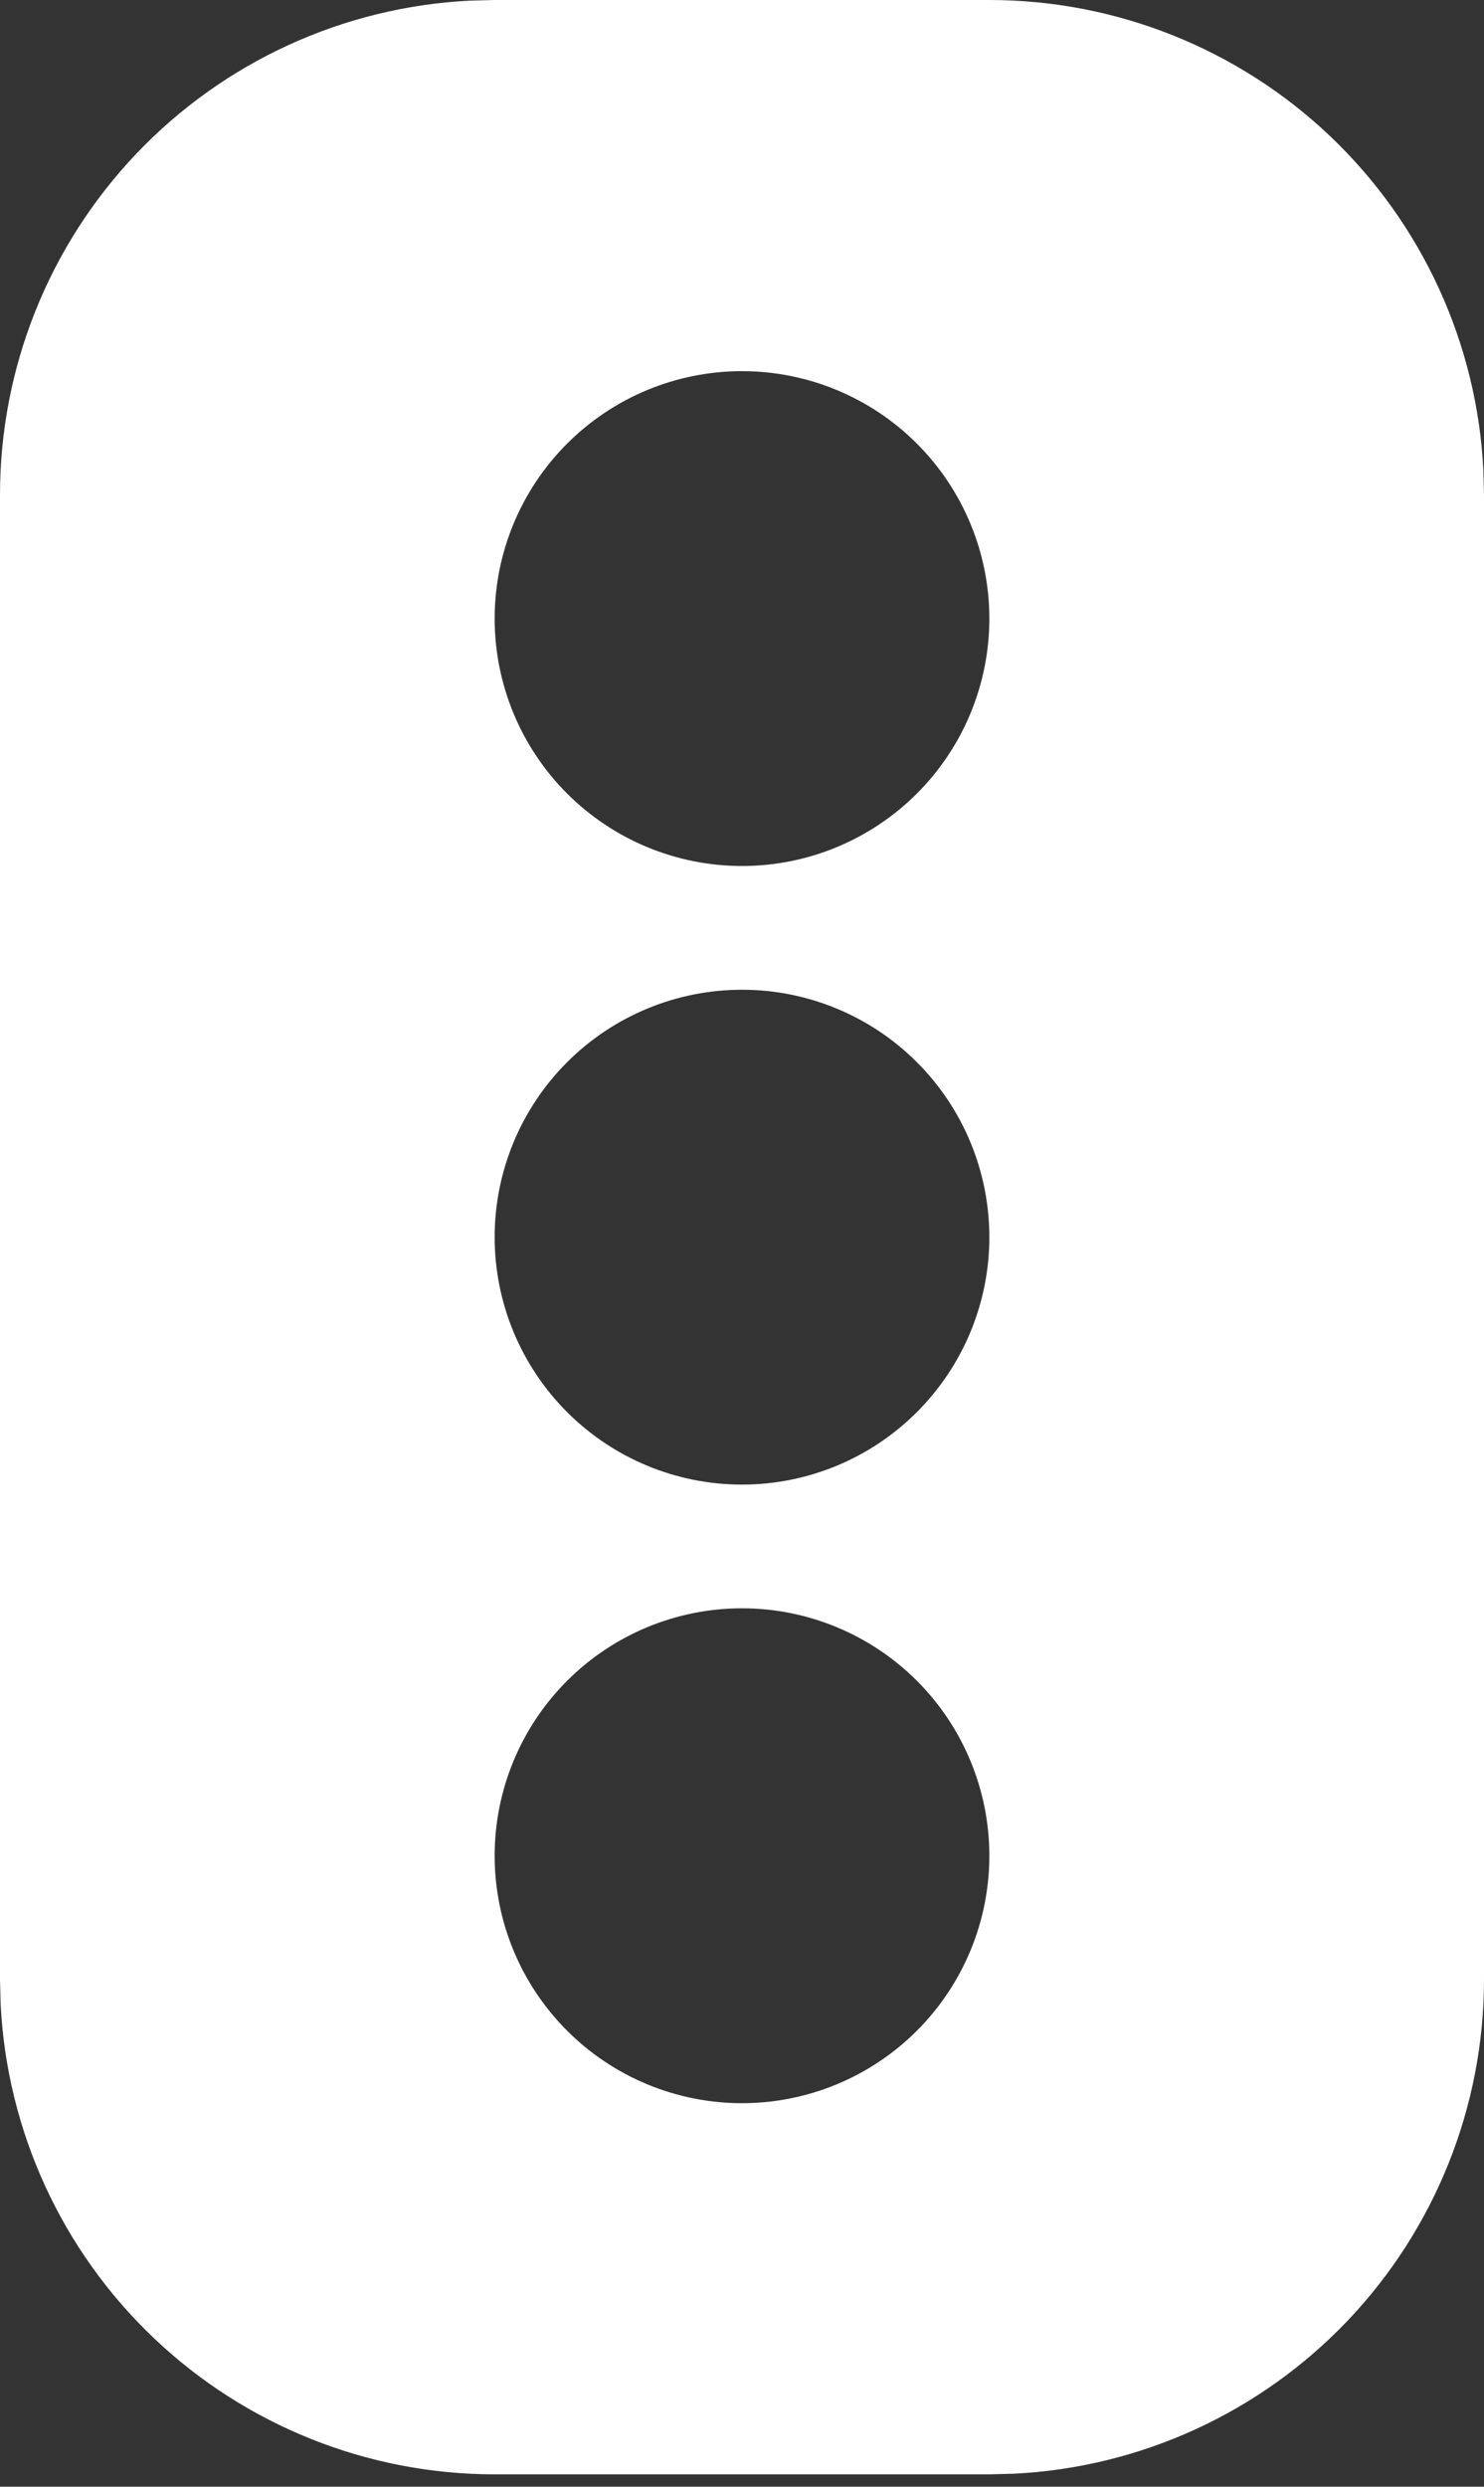 <svg width="40" height="67" viewBox="0 0 40 67" fill="none" xmlns="http://www.w3.org/2000/svg">
<rect x="0" y="0" width="40" height="67" fill="#333333" stroke="none"/>
<path fill-rule="evenodd" clip-rule="evenodd" d="M26.667 0C30.087 -2.67585e-06 33.377 1.315 35.856 3.672C38.335 6.03 39.812 9.25 39.983 12.667L40 13.333V53.333C40 56.754 38.685 60.044 36.328 62.523C33.97 65.001 30.75 66.479 27.333 66.65L26.667 66.667H13.333C9.913 66.667 6.623 65.352 4.144 62.994C1.665 60.637 0.188 57.416 0.017 54L0 53.333V13.333C-2.67585e-06 9.913 1.315 6.623 3.672 4.144C6.03 1.665 9.25 0.188 12.667 0.017L13.333 0H26.667ZM20 43.333C18.232 43.333 16.536 44.036 15.286 45.286C14.036 46.536 13.333 48.232 13.333 50C13.333 51.768 14.036 53.464 15.286 54.714C16.536 55.964 18.232 56.667 20 56.667C21.768 56.667 23.464 55.964 24.714 54.714C25.964 53.464 26.667 51.768 26.667 50C26.667 48.232 25.964 46.536 24.714 45.286C23.464 44.036 21.768 43.333 20 43.333ZM20 26.667C18.232 26.667 16.536 27.369 15.286 28.619C14.036 29.869 13.333 31.565 13.333 33.333C13.333 35.101 14.036 36.797 15.286 38.047C16.536 39.298 18.232 40 20 40C21.768 40 23.464 39.298 24.714 38.047C25.964 36.797 26.667 35.101 26.667 33.333C26.667 31.565 25.964 29.869 24.714 28.619C23.464 27.369 21.768 26.667 20 26.667ZM20 10C18.232 10 16.536 10.702 15.286 11.953C14.036 13.203 13.333 14.899 13.333 16.667C13.333 18.435 14.036 20.131 15.286 21.381C16.536 22.631 18.232 23.333 20 23.333C21.768 23.333 23.464 22.631 24.714 21.381C25.964 20.131 26.667 18.435 26.667 16.667C26.667 14.899 25.964 13.203 24.714 11.953C23.464 10.702 21.768 10 20 10Z" fill="white"/>
</svg>
